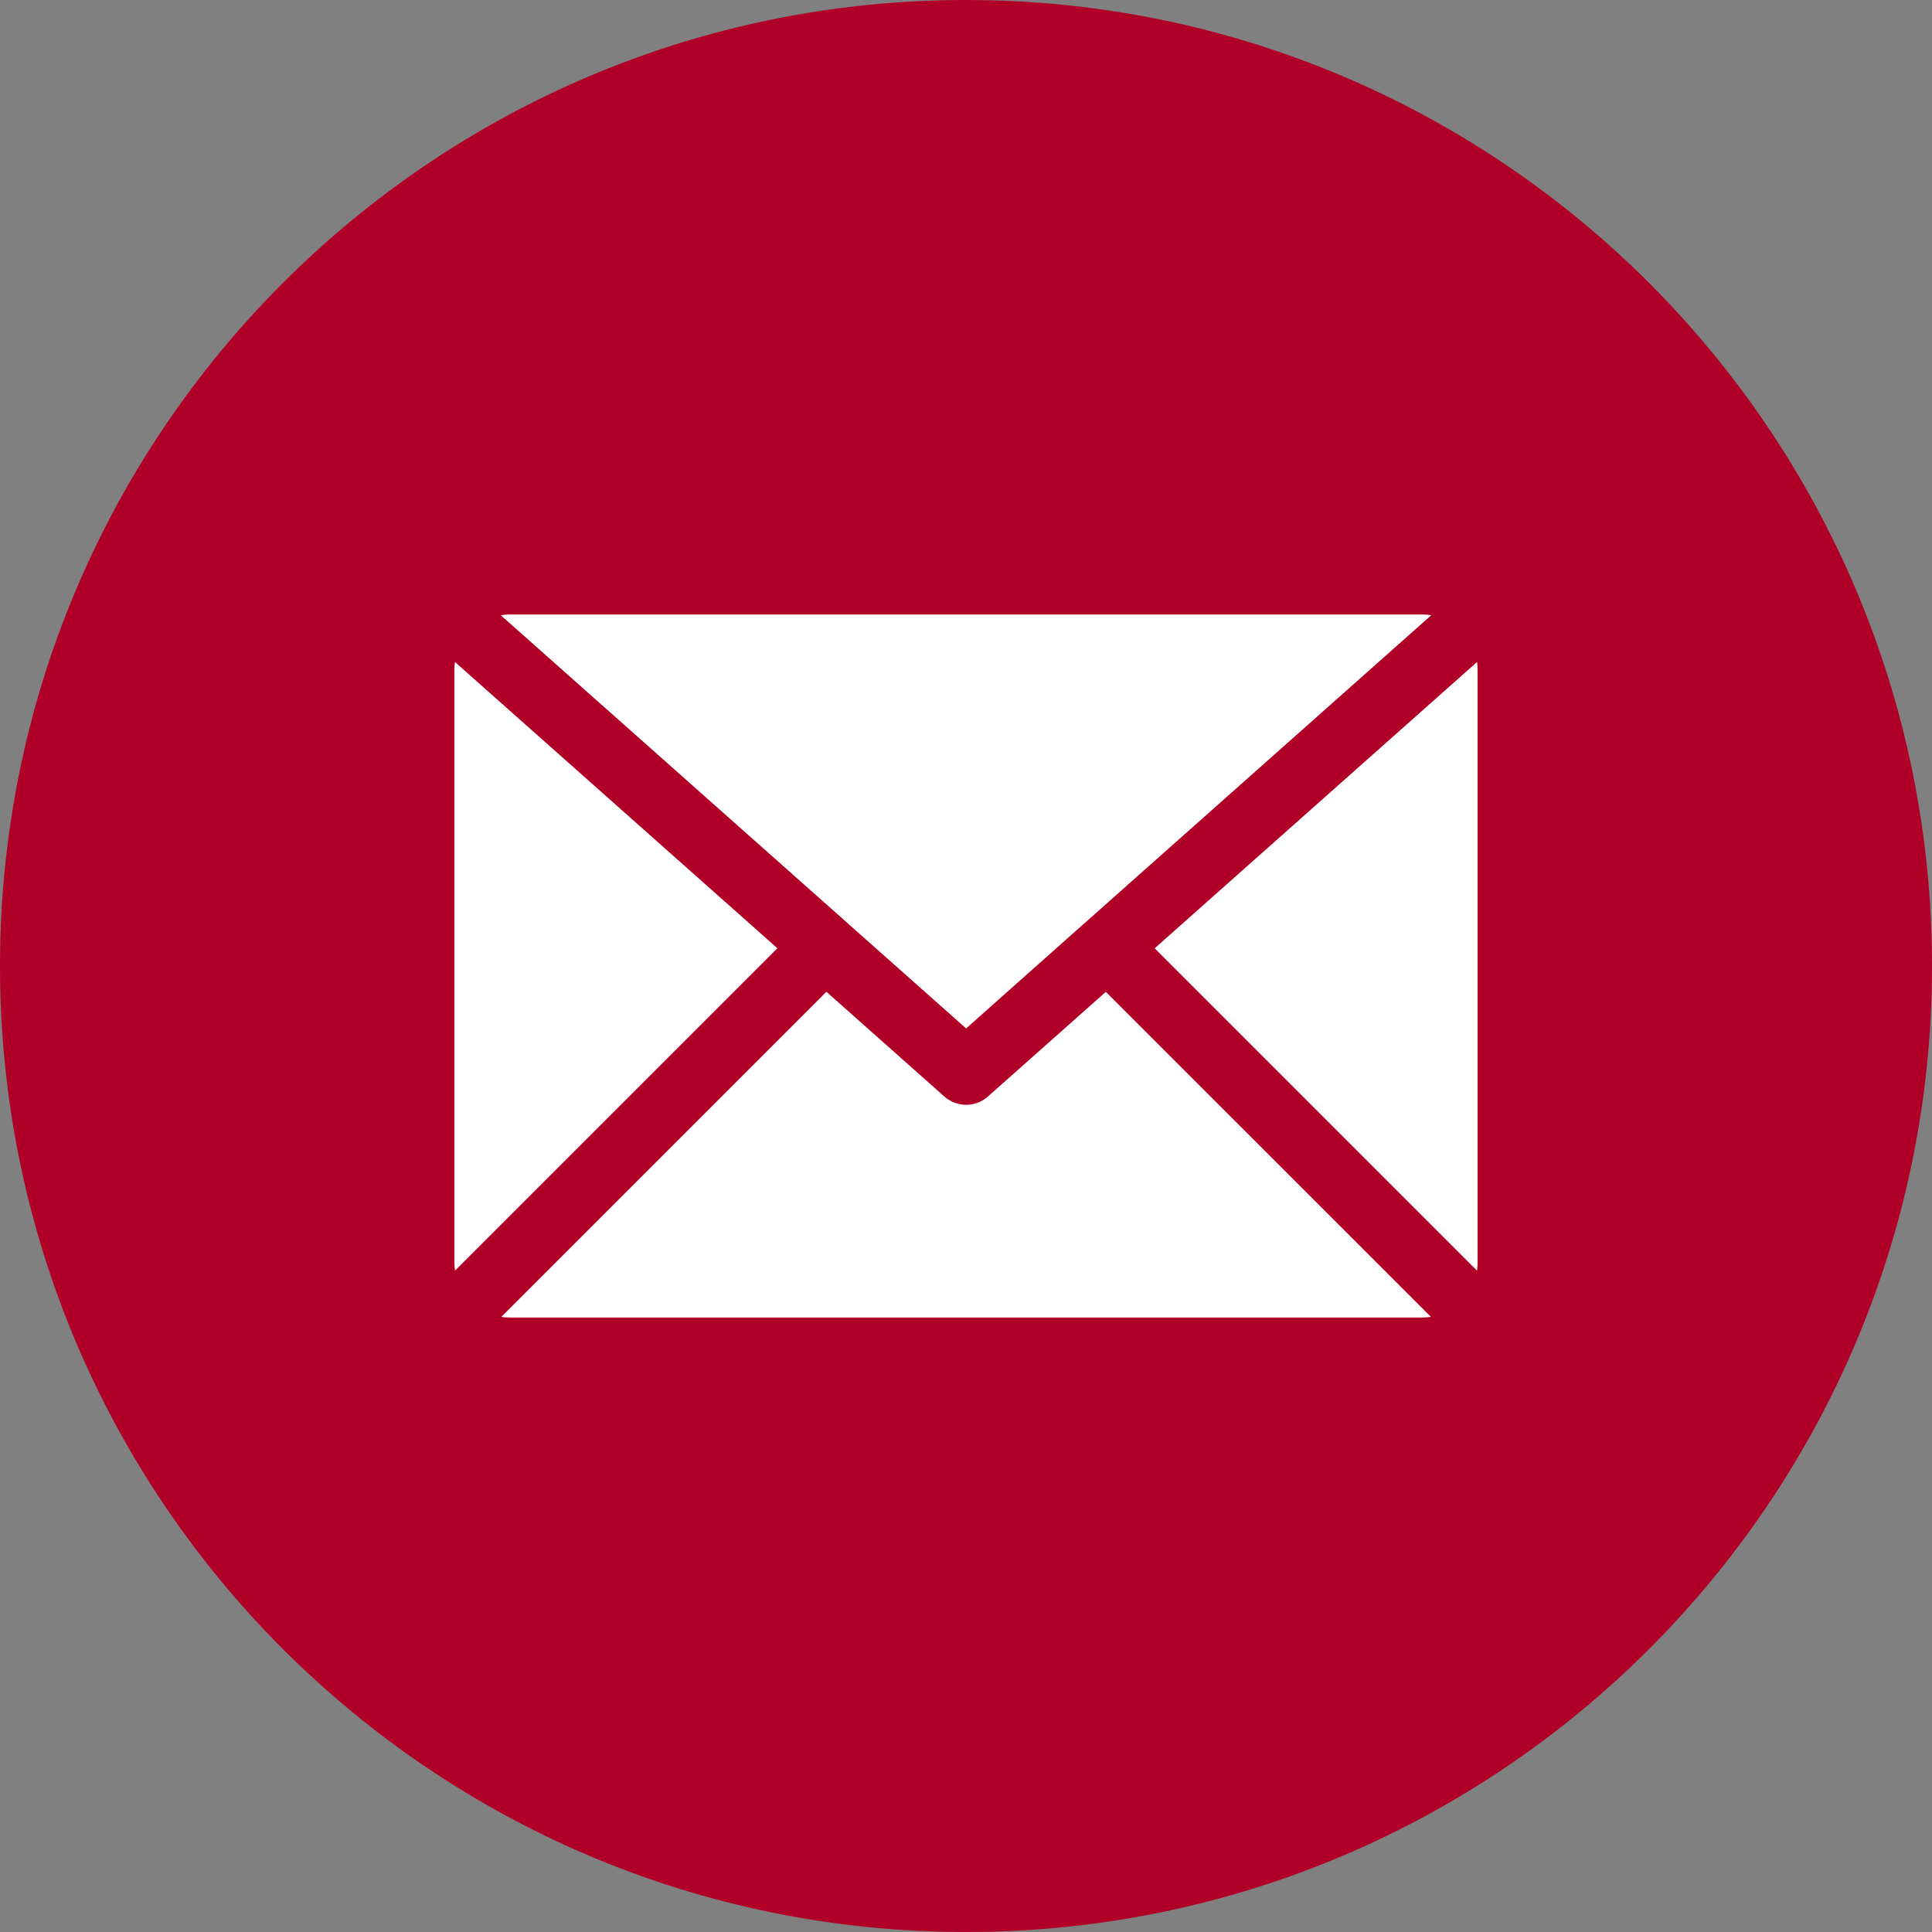 <svg width="32" height="32" viewBox="0 0 32 32" fill="none" xmlns="http://www.w3.org/2000/svg">
<rect x="0" y="0" width="32" height="32" fill="#808080" stroke="none"/>
<path d="M16 32C24.837 32 32 24.837 32 16C32 7.163 24.837 0 16 0C7.163 0 0 7.163 0 16C0 24.837 7.163 32 16 32Z" fill="#B10028"/>
<path d="M14.021 15.274L14.032 15.285C14.032 15.285 14.033 15.285 14.033 15.286L16.002 17.034L17.941 15.31L18.014 15.246L23.706 10.19C23.659 10.182 23.612 10.178 23.565 10.178H8.435C8.388 10.178 8.341 10.182 8.294 10.19L14.017 15.271C14.017 15.271 14.019 15.274 14.02 15.275L14.021 15.274Z" fill="white"/>
<path d="M7.535 10.964C7.529 11.004 7.526 11.045 7.526 11.087V20.913C7.526 20.957 7.53 21.002 7.536 21.046L12.876 15.706L7.535 10.964Z" fill="white"/>
<path d="M16.362 18.163C16.259 18.254 16.131 18.299 16.003 18.299C15.874 18.299 15.746 18.254 15.643 18.163L13.688 16.427L8.303 21.812C8.347 21.819 8.391 21.822 8.437 21.822H23.566C23.611 21.822 23.656 21.818 23.7 21.811L18.316 16.428L16.363 18.162L16.362 18.163Z" fill="white"/>
<path d="M24.465 10.964L19.125 15.707L24.464 21.046C24.47 21.002 24.473 20.958 24.473 20.913V11.087C24.473 11.045 24.47 11.004 24.465 10.964H24.465Z" fill="white"/>
</svg>
